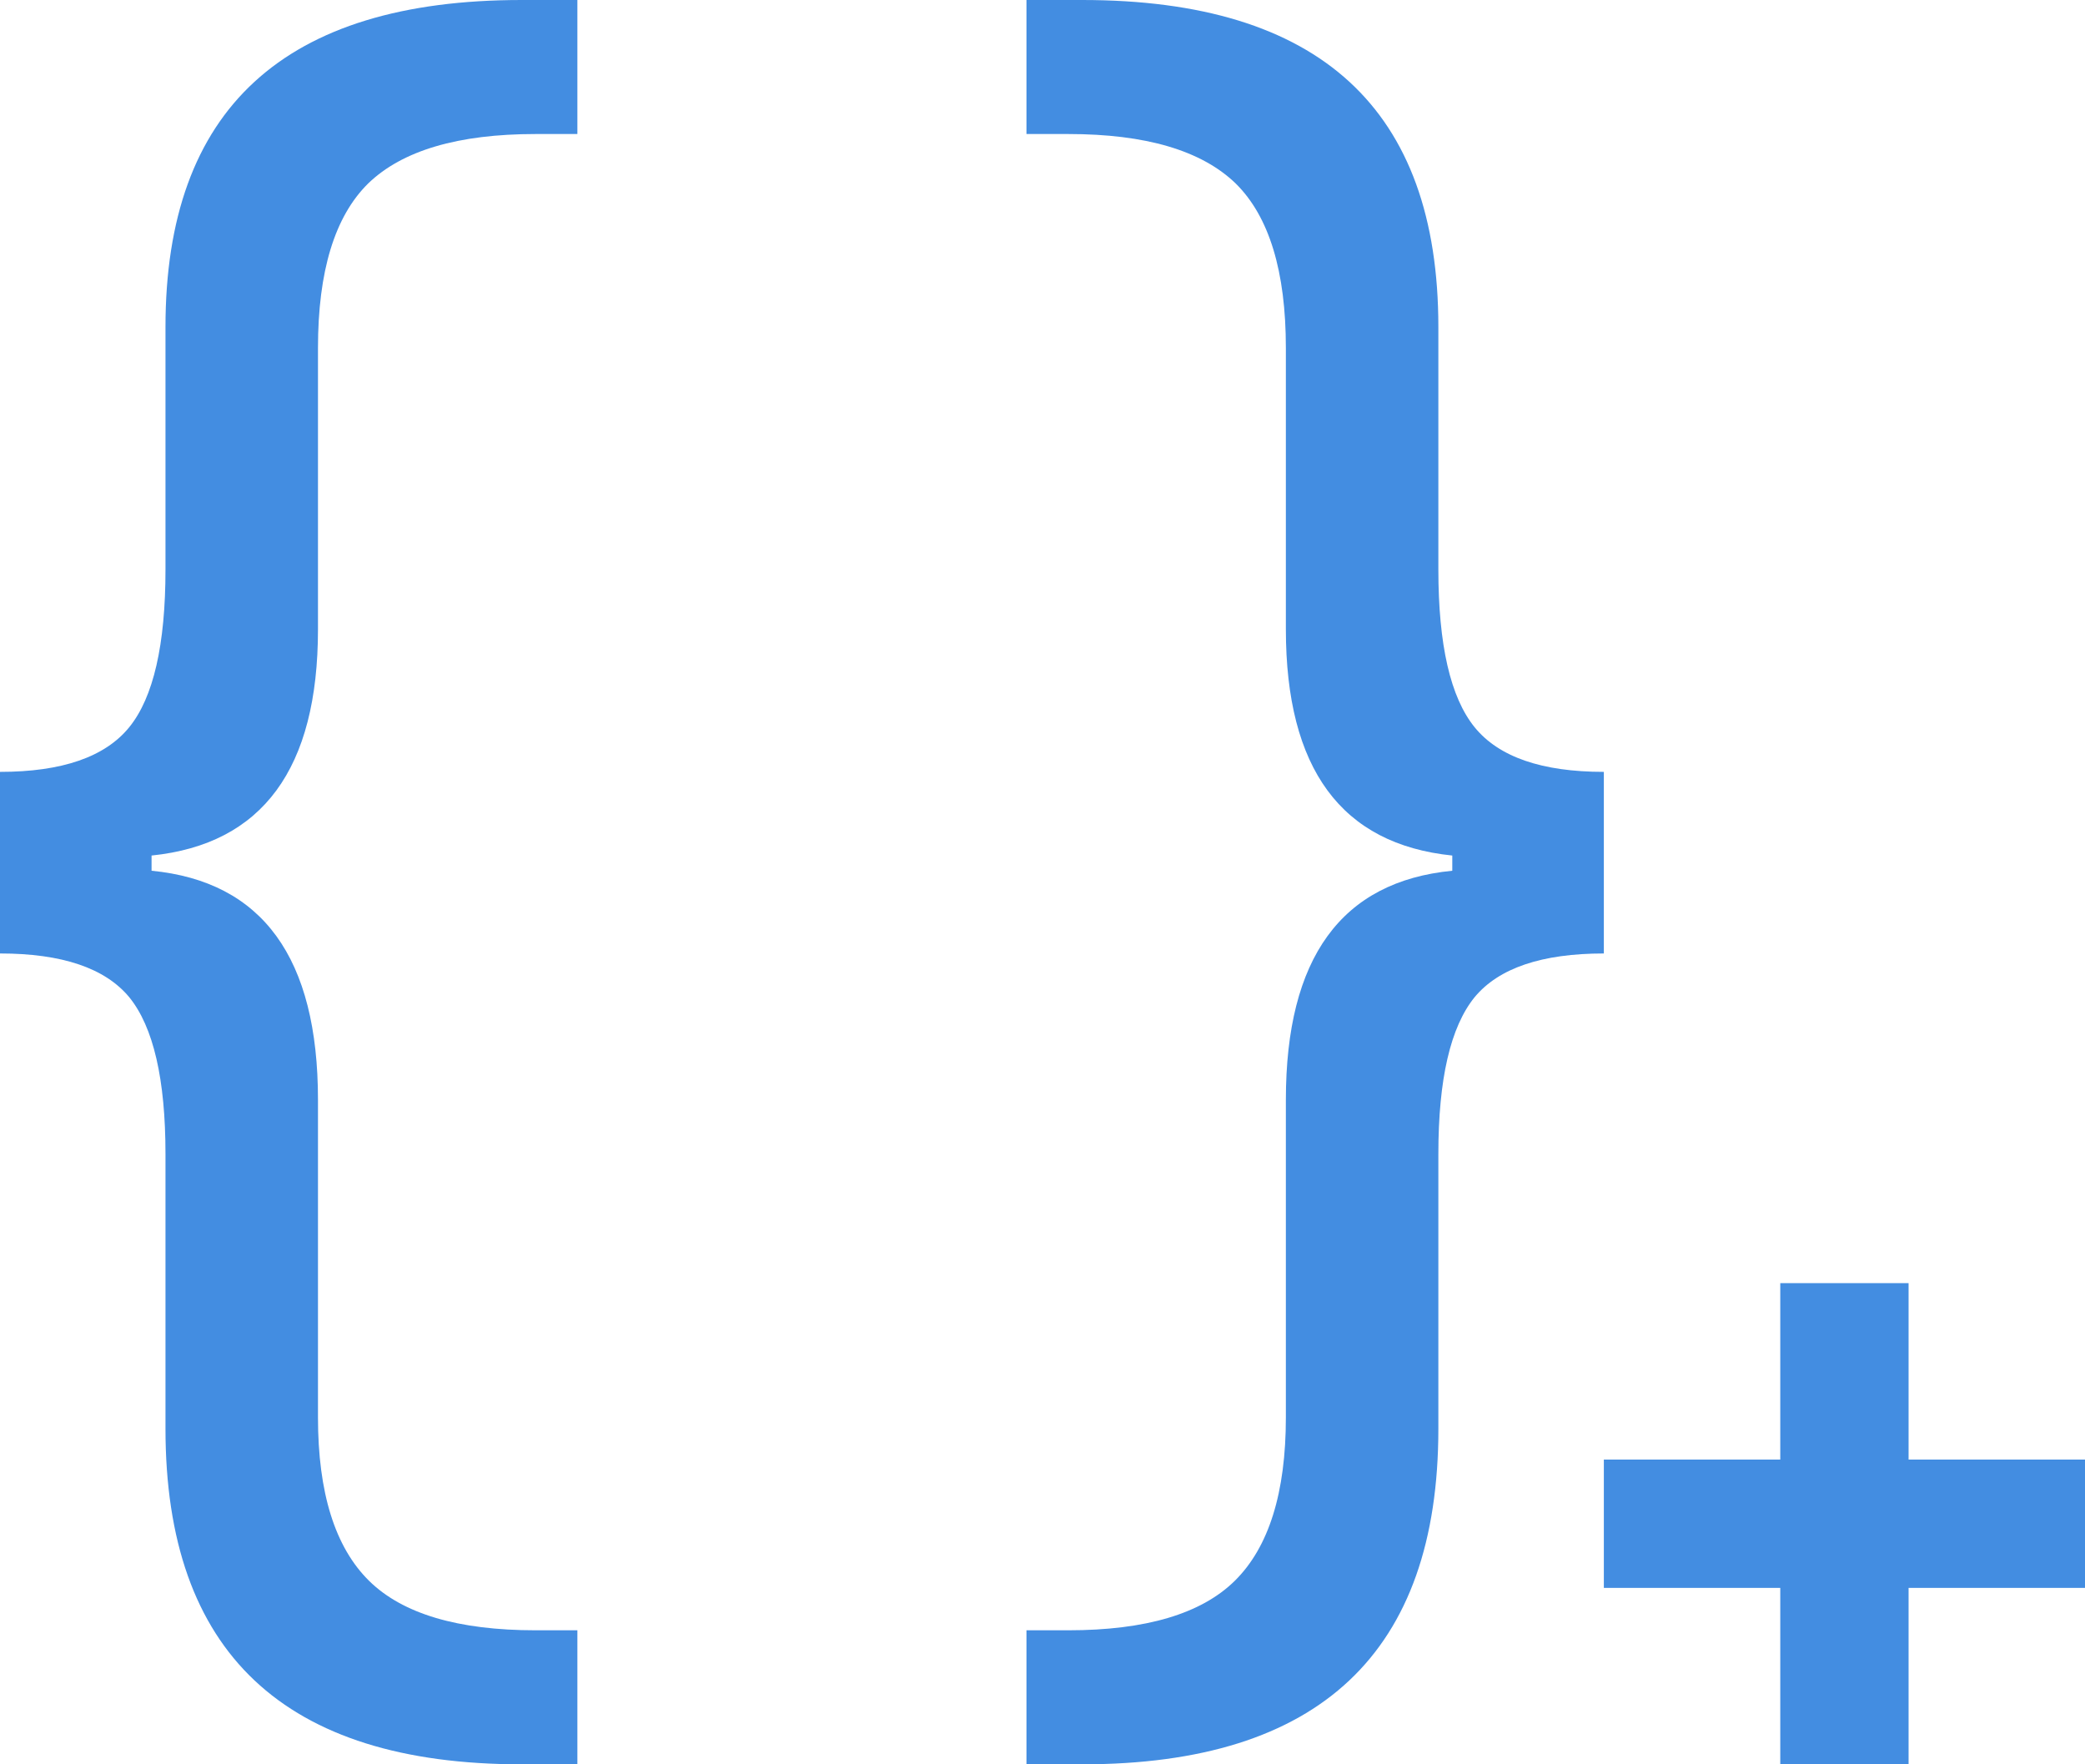 <svg width="65" height="55" viewBox="0 0 65 55" fill="none" xmlns="http://www.w3.org/2000/svg">
<path fill-rule="evenodd" clip-rule="evenodd" d="M9.913 34.286C9.913 29.861 8.184 27.48 4.725 27.144V26.67C8.184 26.315 9.913 23.964 9.913 19.617V10.846C9.913 8.455 10.435 6.747 11.478 5.719C12.541 4.692 14.28 4.178 16.696 4.178H18V0H16.261C8.86 0 5.159 3.398 5.159 10.194V17.75C5.159 20.102 4.783 21.741 4.029 22.67C3.275 23.598 1.932 24.062 0 24.062V29.723C1.932 29.723 3.275 30.177 4.029 31.086C4.783 32.014 5.159 33.644 5.159 35.975V44.539C5.159 51.513 8.86 55 16.261 55H18V50.822H16.696C14.28 50.822 12.551 50.308 11.507 49.281C10.444 48.234 9.913 46.535 9.913 44.184V34.286ZM40.087 19.617C40.087 23.964 41.816 26.315 45.275 26.67V27.144C41.816 27.48 40.087 29.861 40.087 34.286V44.184C40.087 46.535 39.556 48.234 38.493 49.281C37.449 50.308 35.72 50.822 33.304 50.822H32V55H33.739C41.14 55 44.841 51.513 44.841 44.539V35.975C44.841 33.644 45.217 32.014 45.971 31.086C46.725 30.177 48.068 29.723 50 29.723V24.062C48.068 24.062 46.725 23.598 45.971 22.67C45.217 21.741 44.841 20.102 44.841 17.75V10.194C44.841 3.398 41.14 0 33.739 0H32V4.178H33.304C35.72 4.178 37.459 4.692 38.522 5.719C39.565 6.747 40.087 8.455 40.087 10.846V19.617Z" fill="#438DE1"/>
<rect x="55.5" y="40" width="4" height="15" fill="#438DE1"/>
<rect x="65" y="45.5" width="4" height="15" transform="rotate(90 65 45.5)" fill="#438DE1"/>
</svg>
